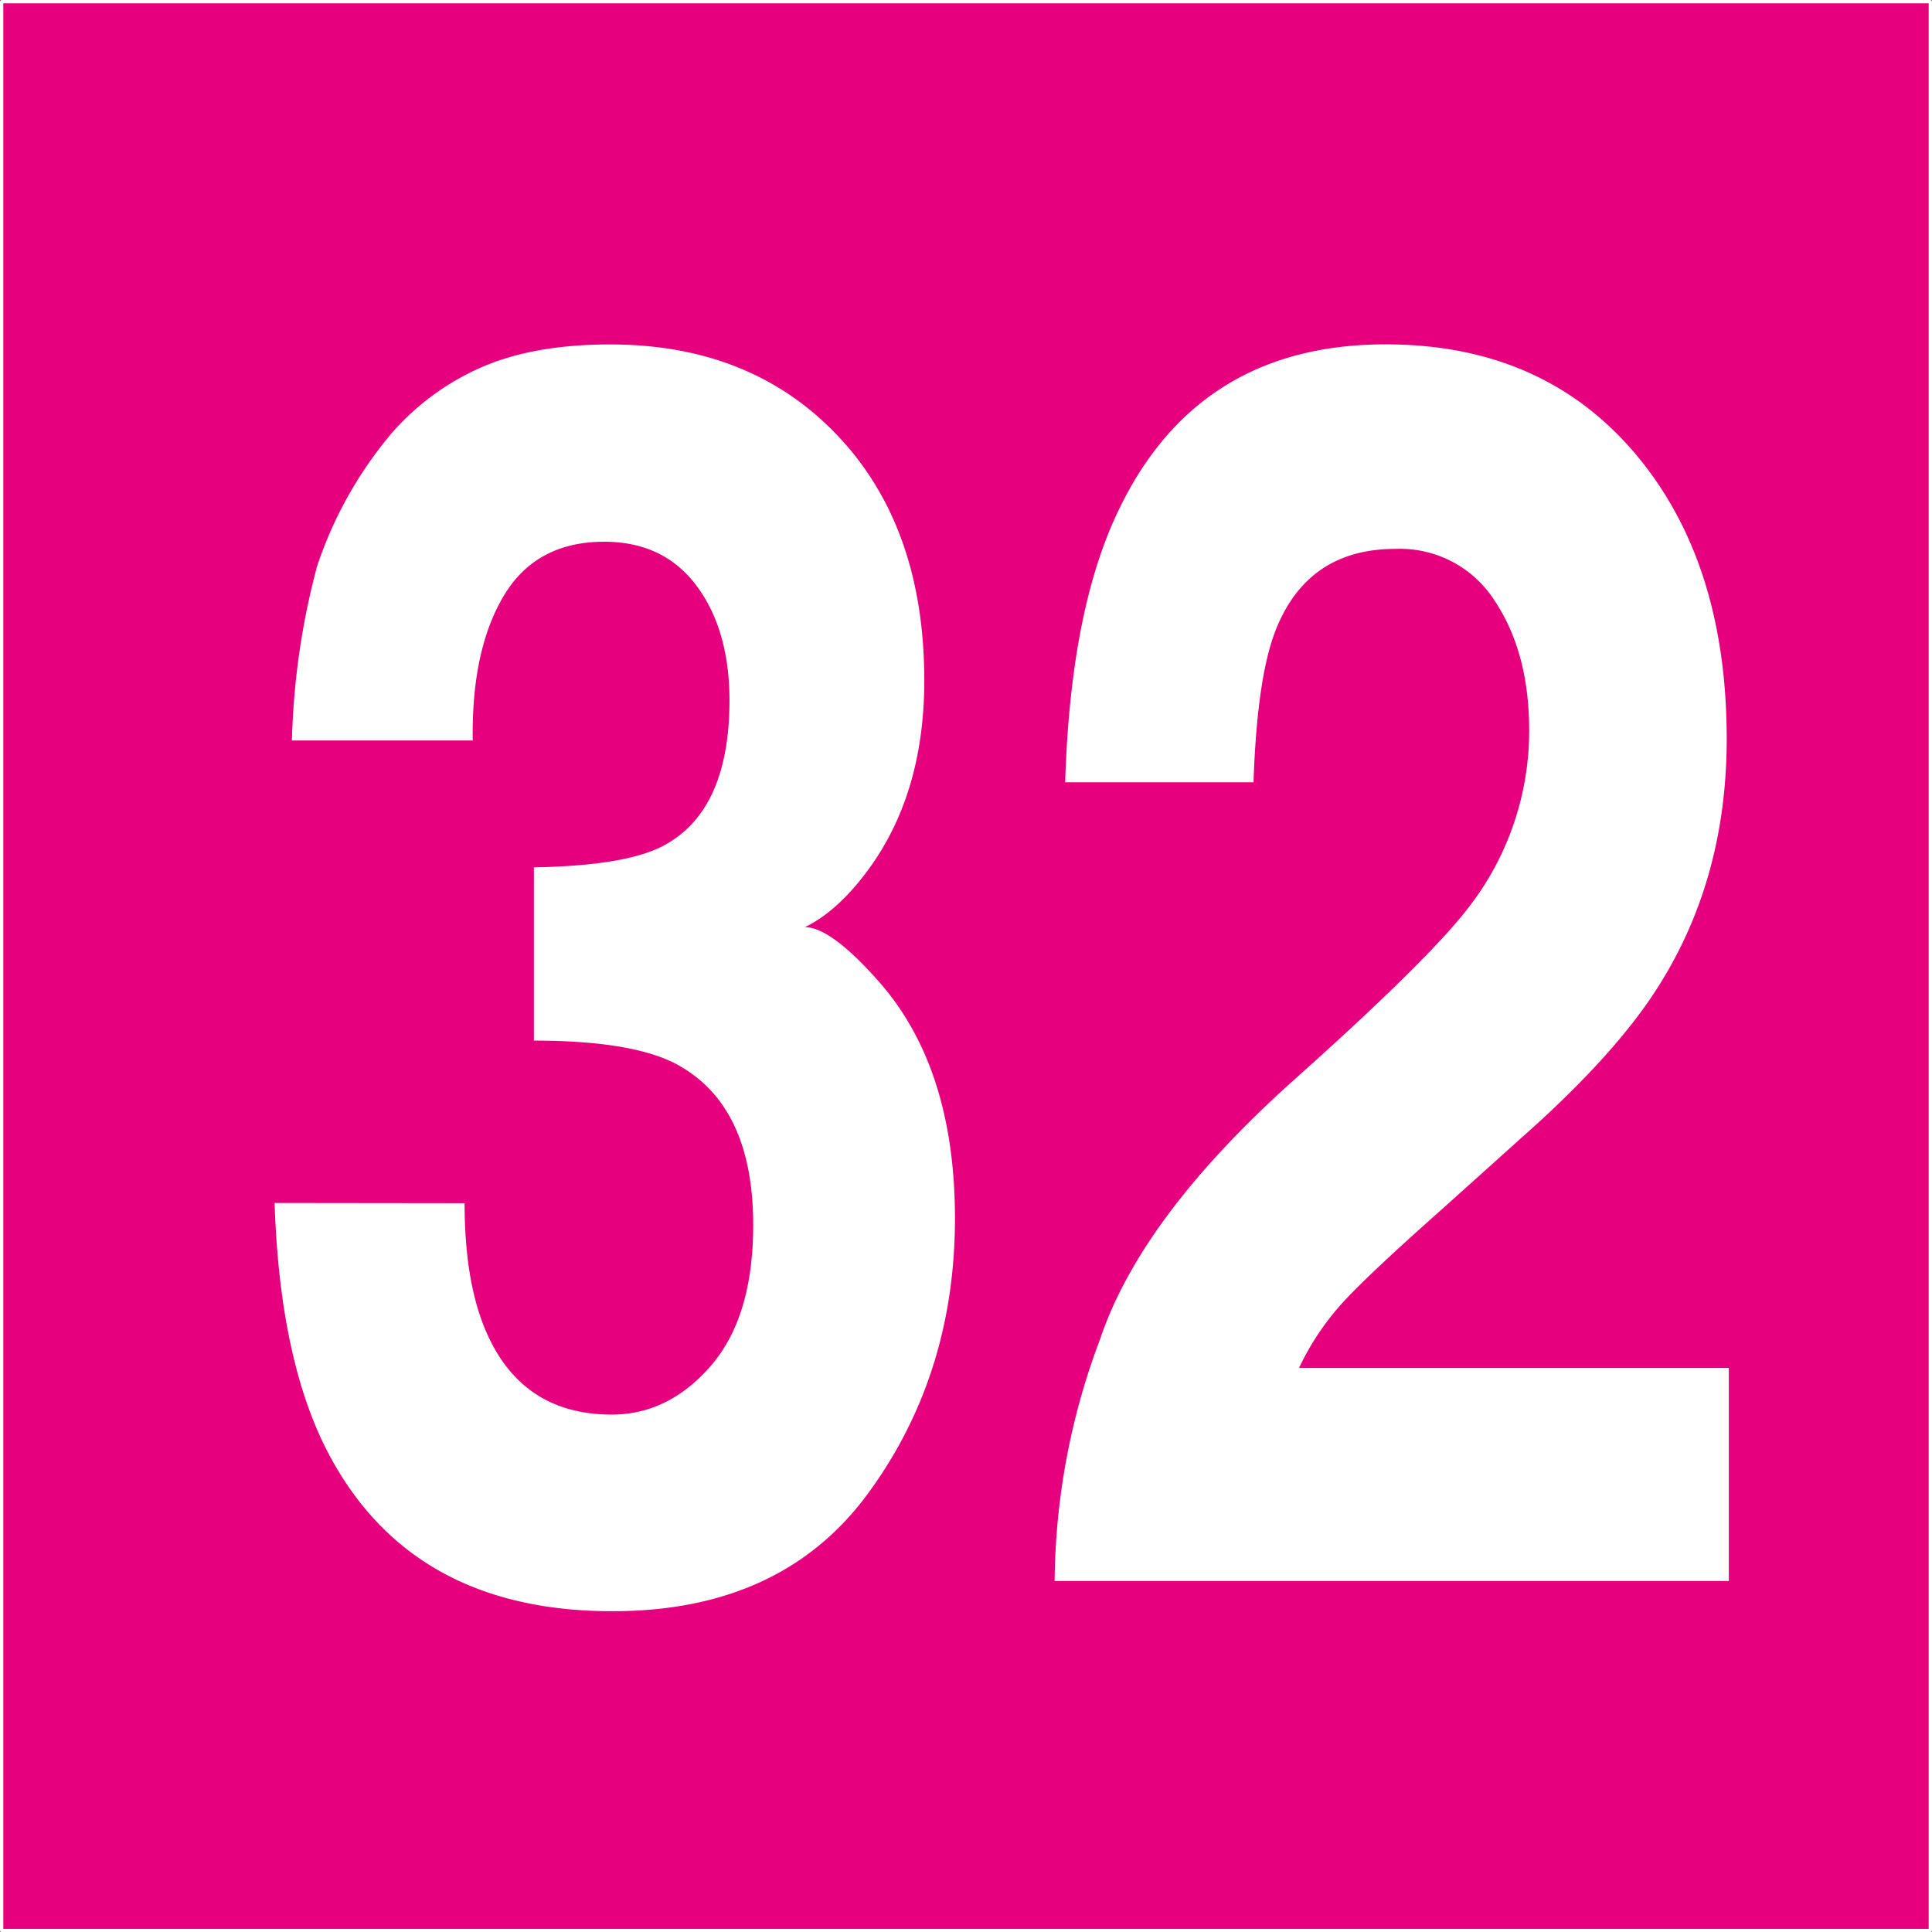 <svg id="Calque_1" data-name="Calque 1" xmlns="http://www.w3.org/2000/svg" viewBox="0 0 256.45 256.47"><rect x="0" y="0" width="256.45" height="256.47" fill="#333333" stroke="none"/><defs><style>.cls-1{fill:#e6007e;}.cls-2{fill:none;stroke:#fff;stroke-linejoin:round;stroke-width:0.44px;}.cls-3{fill:#fff;}</style></defs><rect class="cls-1" x="0.22" y="0.22" width="256.01" height="256.03"/><rect class="cls-2" x="0.22" y="0.22" width="256.01" height="256.03"/><path class="cls-3" d="M231.08,452.42q0,9.81,2.52,16.23,4.67,11.82,17,11.83,7.56,0,13.17-6.48t5.62-18.65q0-16.1-10.42-21.51-5.92-3-18.69-3v-23q12.49-.22,17.43-3,8.52-4.72,8.53-19.15,0-9.35-4.36-15.21t-12.27-5.86q-9.07,0-13.35,7.21T232.16,391h-24a99,99,0,0,1,3.33-23.1,53.67,53.67,0,0,1,9.9-17.68,33.83,33.83,0,0,1,12-8.79q6.93-3,17-3,18.73,0,30.21,12.11T292.1,383q0,14.42-6.85,24.33-4.33,6.19-9,8.45,3.52,0,10.1,7.55,9.81,11.38,9.82,31.09,0,20.73-11.48,36.45t-34,15.71q-27.72,0-38.53-22.64-5.67-12.06-6.3-31.55Z" transform="translate(-169.41 -292.71)"/><path class="cls-3" d="M315.44,470.45q5.49-16.33,25.95-34.59,17.76-15.87,23-22.75a38.22,38.22,0,0,0,8-23.43q0-10.37-4.59-17.24a14.9,14.9,0,0,0-13.16-6.87q-11.72,0-15.95,10.92-2.43,6.31-2.89,20.06h-25q.63-20.85,6-33.69,10.29-24.44,36.54-24.44,20.74,0,33,14.36t12.27,38q0,18.15-8.67,32.22-5.69,9.36-18.69,20.84L361.06,453q-9.66,8.56-13.22,12.39a35.29,35.29,0,0,0-6,8.9h57.05v28.28H309.4A92.73,92.73,0,0,1,315.44,470.45Z" transform="translate(-169.41 -292.71)"/></svg>
